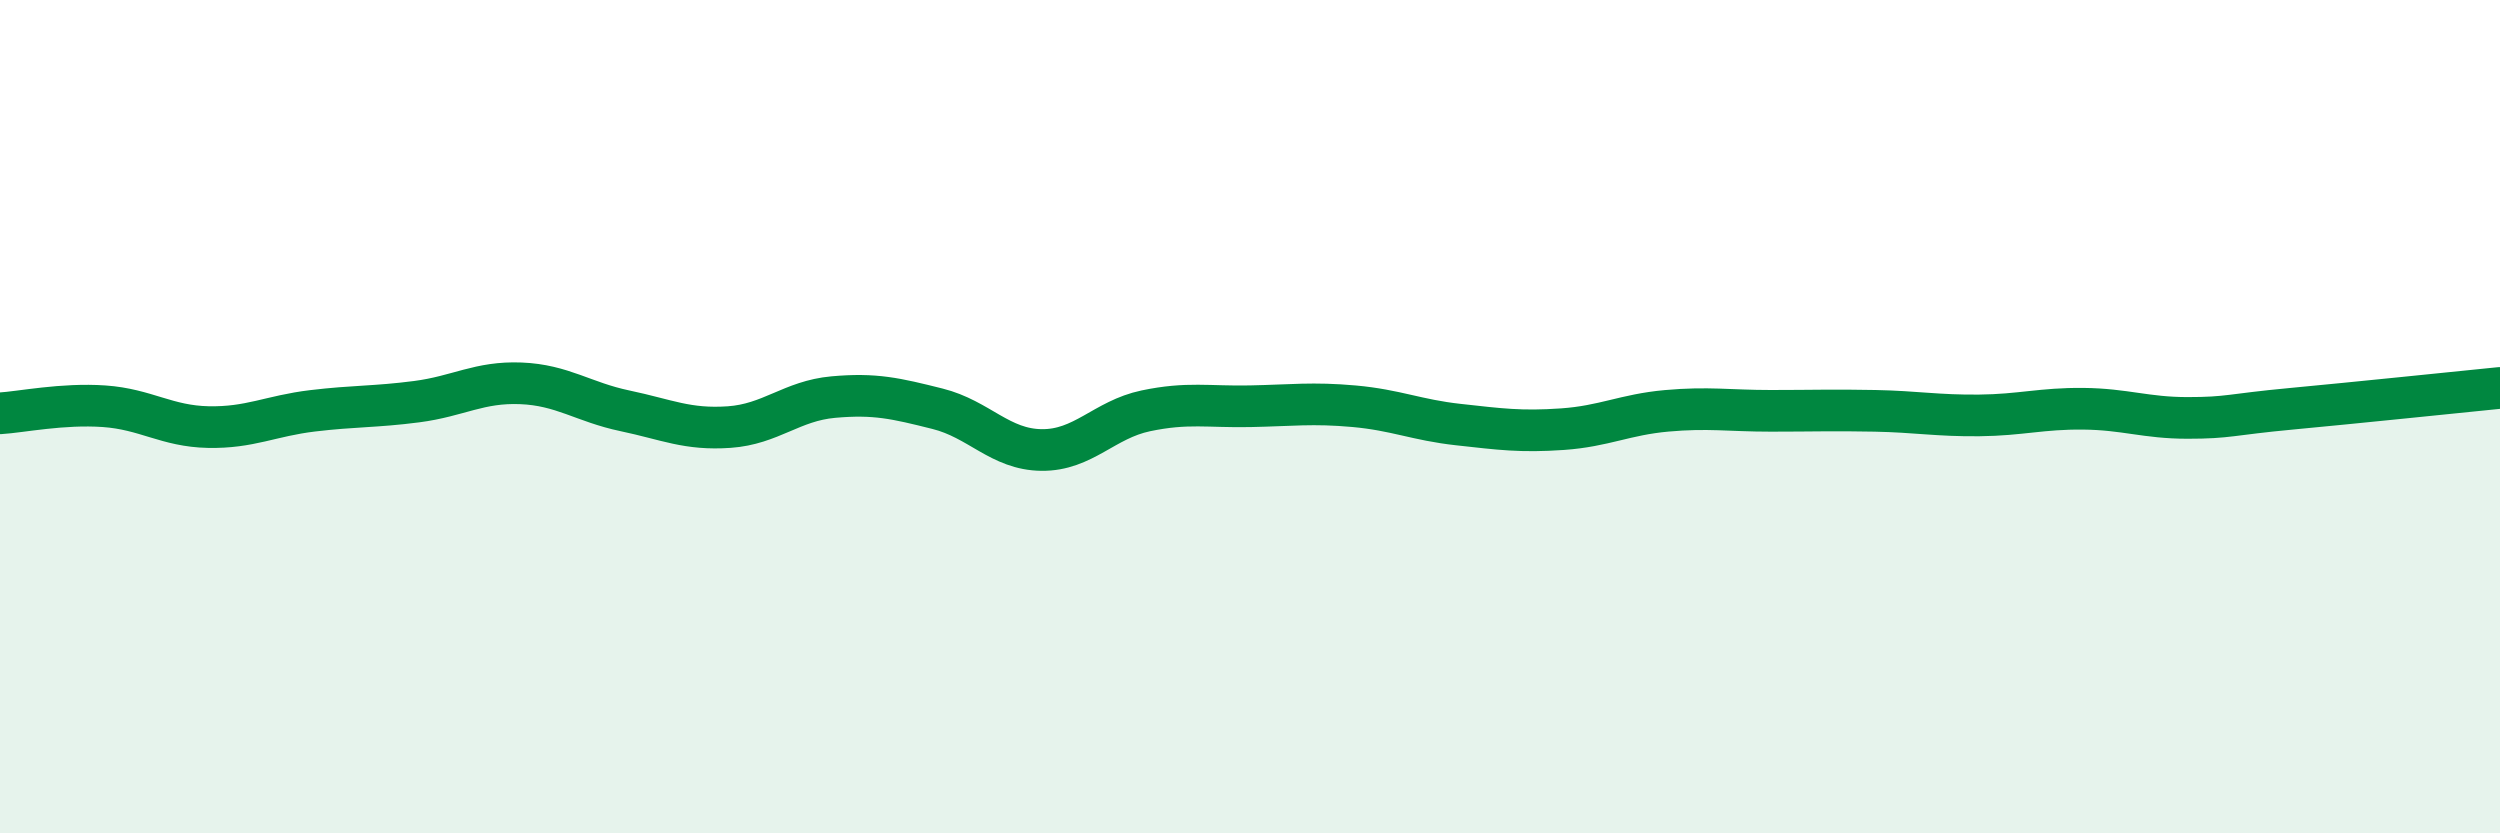 
    <svg width="60" height="20" viewBox="0 0 60 20" xmlns="http://www.w3.org/2000/svg">
      <path
        d="M 0,9.92 C 0.5,9.89 1.5,9.68 2.5,9.75 C 3.5,9.82 4,10.23 5,10.25 C 6,10.27 6.5,9.98 7.5,9.86 C 8.5,9.74 9,9.77 10,9.64 C 11,9.51 11.5,9.16 12.5,9.2 C 13.5,9.24 14,9.65 15,9.86 C 16,10.07 16.5,10.32 17.5,10.25 C 18.5,10.18 19,9.62 20,9.53 C 21,9.44 21.5,9.56 22.5,9.81 C 23.5,10.06 24,10.79 25,10.8 C 26,10.81 26.5,10.07 27.5,9.86 C 28.5,9.65 29,9.77 30,9.75 C 31,9.73 31.5,9.66 32.5,9.75 C 33.5,9.84 34,10.08 35,10.19 C 36,10.3 36.5,10.37 37.5,10.3 C 38.5,10.23 39,9.95 40,9.86 C 41,9.77 41.5,9.86 42.5,9.86 C 43.5,9.86 44,9.84 45,9.86 C 46,9.88 46.5,9.98 47.5,9.97 C 48.5,9.96 49,9.8 50,9.81 C 51,9.82 51.5,10.03 52.5,10.03 C 53.5,10.03 53.5,9.95 55,9.81 C 56.5,9.67 59,9.41 60,9.31L60 20L0 20Z"
        fill="#008740"
        opacity="0.1"
        stroke-linecap="round"
        stroke-linejoin="round"
      />
      <path
        d="M 0,9.92 C 0.5,9.89 1.5,9.68 2.5,9.75 C 3.5,9.82 4,10.23 5,10.25 C 6,10.27 6.5,9.98 7.5,9.86 C 8.5,9.74 9,9.77 10,9.64 C 11,9.51 11.5,9.16 12.5,9.2 C 13.5,9.24 14,9.65 15,9.86 C 16,10.07 16.5,10.32 17.5,10.25 C 18.5,10.18 19,9.62 20,9.53 C 21,9.44 21.5,9.56 22.5,9.81 C 23.5,10.06 24,10.79 25,10.8 C 26,10.81 26.5,10.07 27.5,9.86 C 28.5,9.65 29,9.77 30,9.75 C 31,9.73 31.5,9.66 32.5,9.75 C 33.5,9.84 34,10.08 35,10.19 C 36,10.3 36.5,10.37 37.5,10.3 C 38.5,10.23 39,9.95 40,9.86 C 41,9.77 41.5,9.86 42.5,9.86 C 43.5,9.86 44,9.84 45,9.86 C 46,9.88 46.5,9.98 47.5,9.97 C 48.5,9.96 49,9.8 50,9.81 C 51,9.82 51.5,10.03 52.5,10.03 C 53.5,10.03 53.5,9.95 55,9.81 C 56.5,9.67 59,9.41 60,9.31"
        stroke="#008740"
        stroke-width="1"
        fill="none"
        stroke-linecap="round"
        stroke-linejoin="round"
      />
    </svg>
  